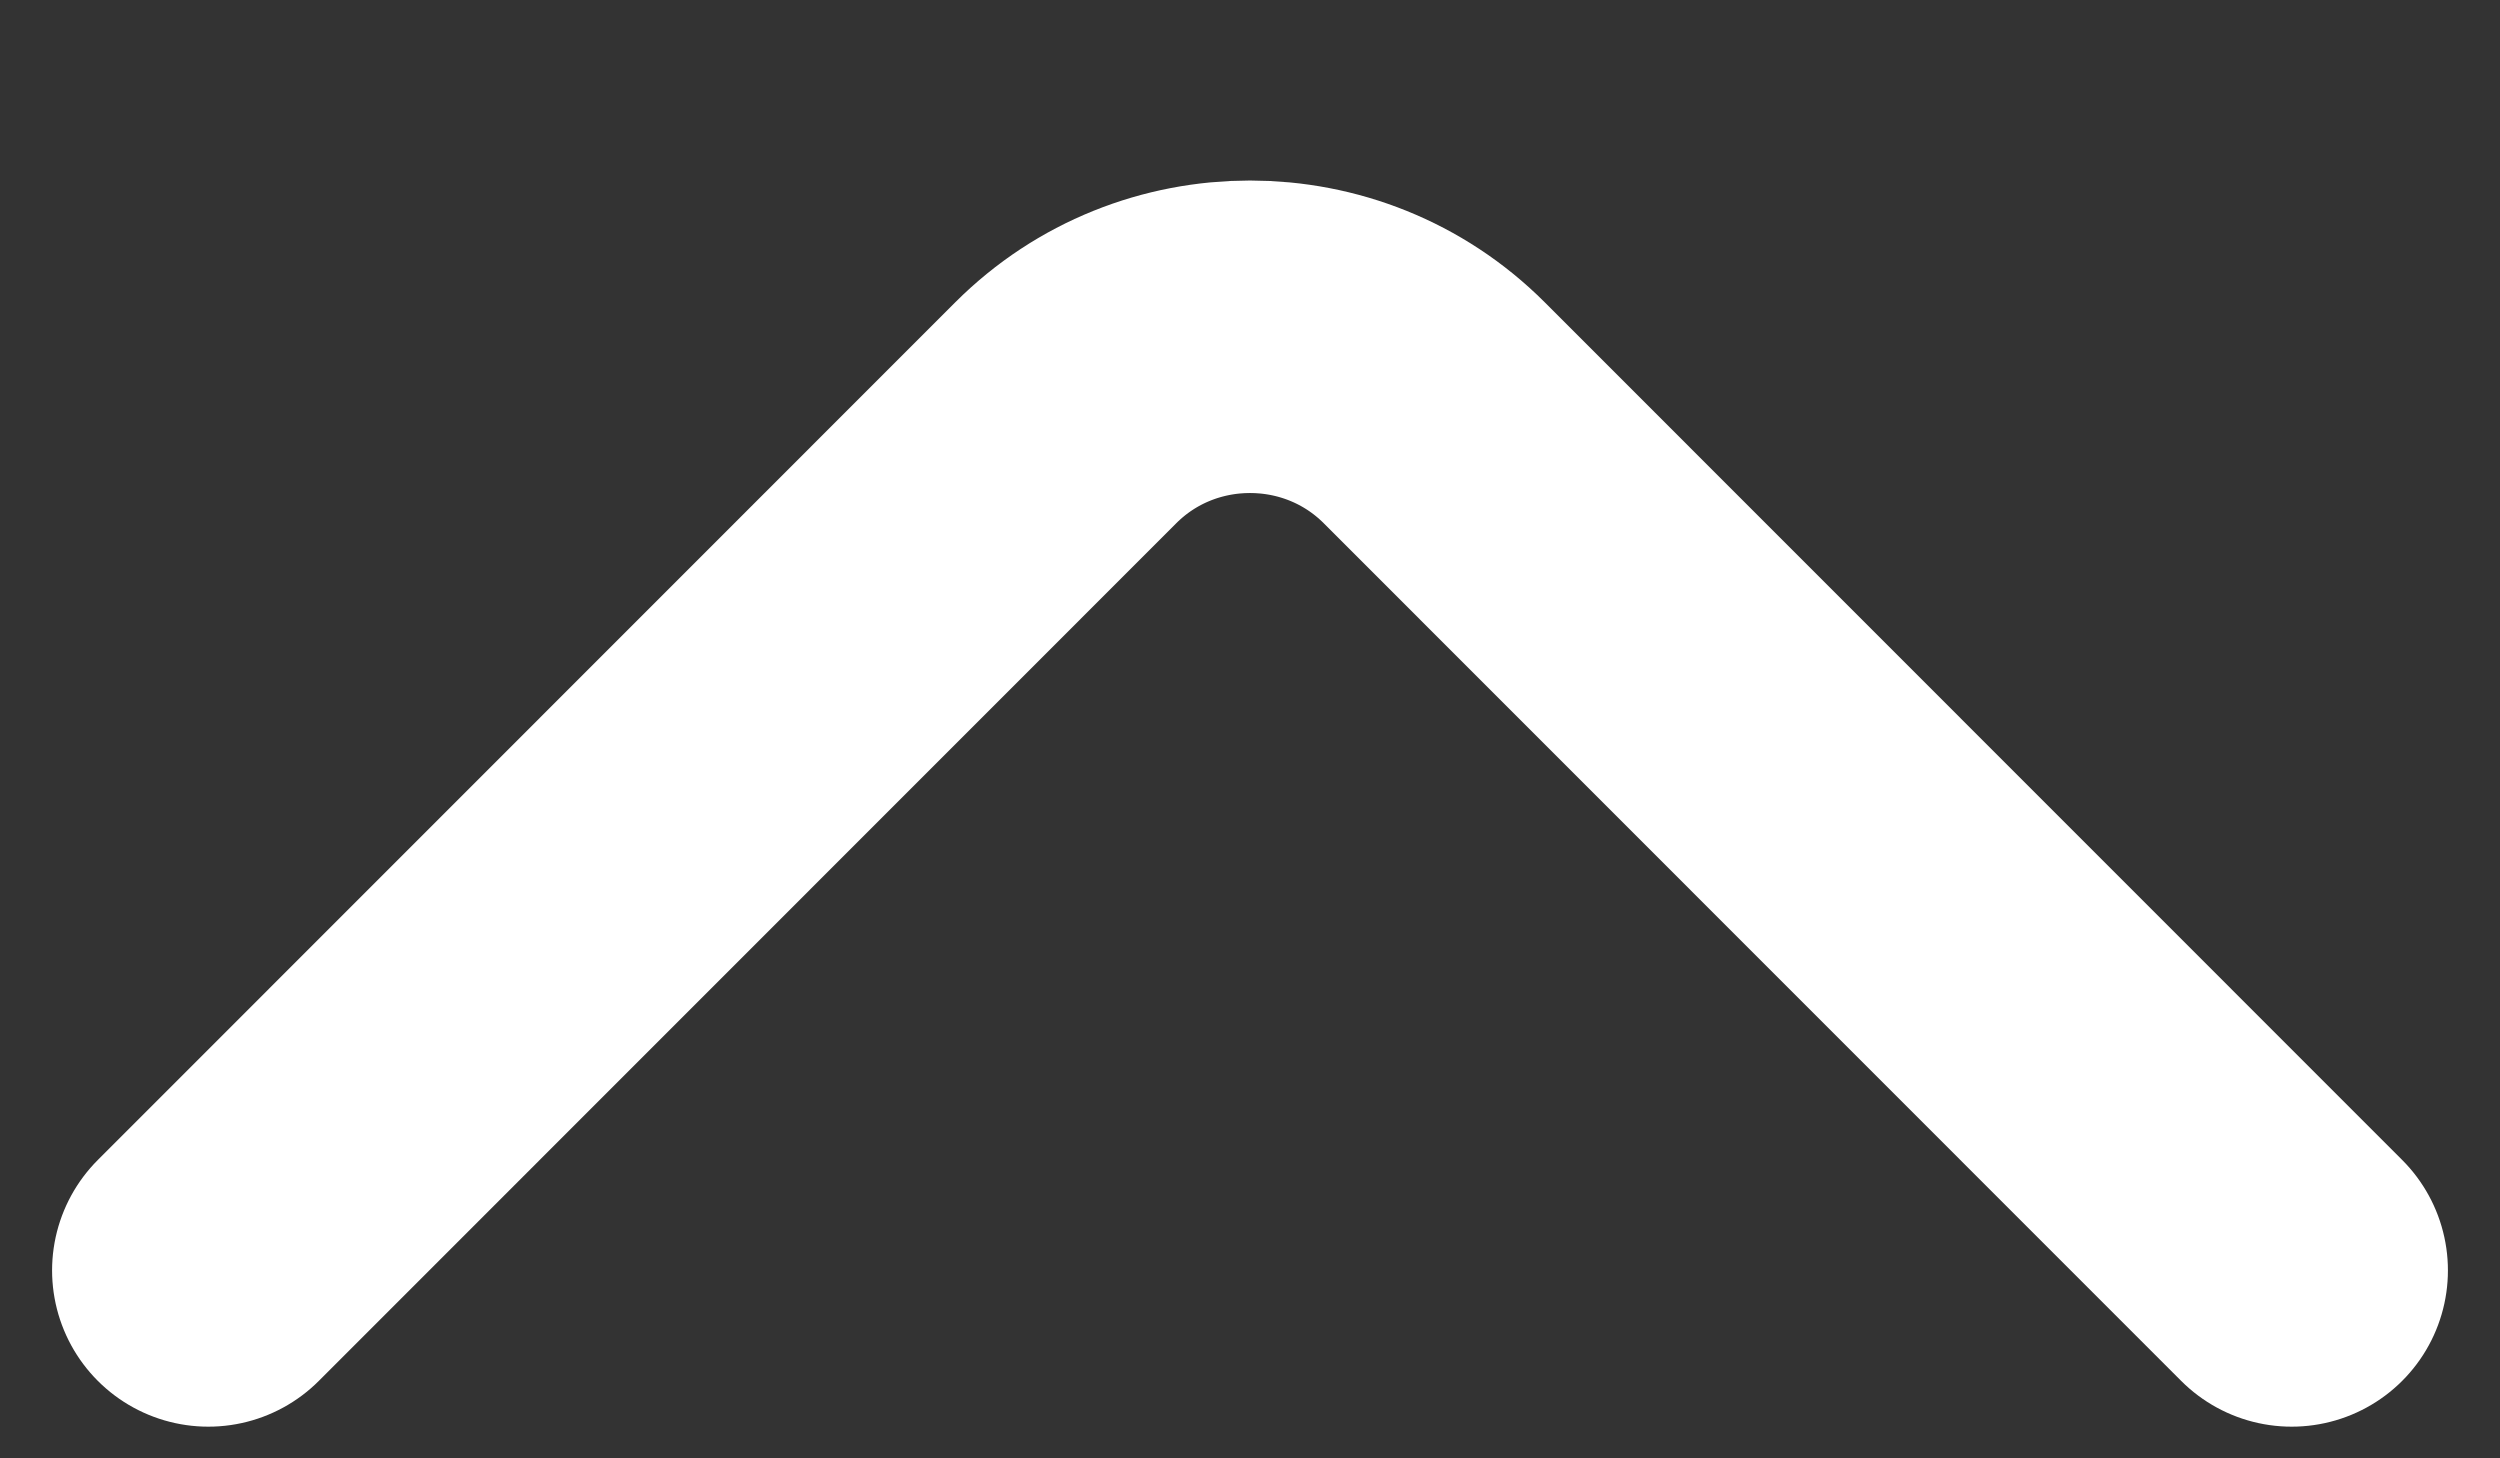 <svg width="12" height="7" viewBox="0 0 12 7" fill="none" xmlns="http://www.w3.org/2000/svg">
<rect x="0" y="0" width="12" height="7" fill="#333333" stroke="none"/>
<path d="M1 6.098L5.116 1.981C5.602 1.495 6.398 1.495 6.884 1.981L11 6.098" stroke="white" stroke-width="1.5" stroke-miterlimit="10" stroke-linecap="round" stroke-linejoin="round"/>
</svg>
